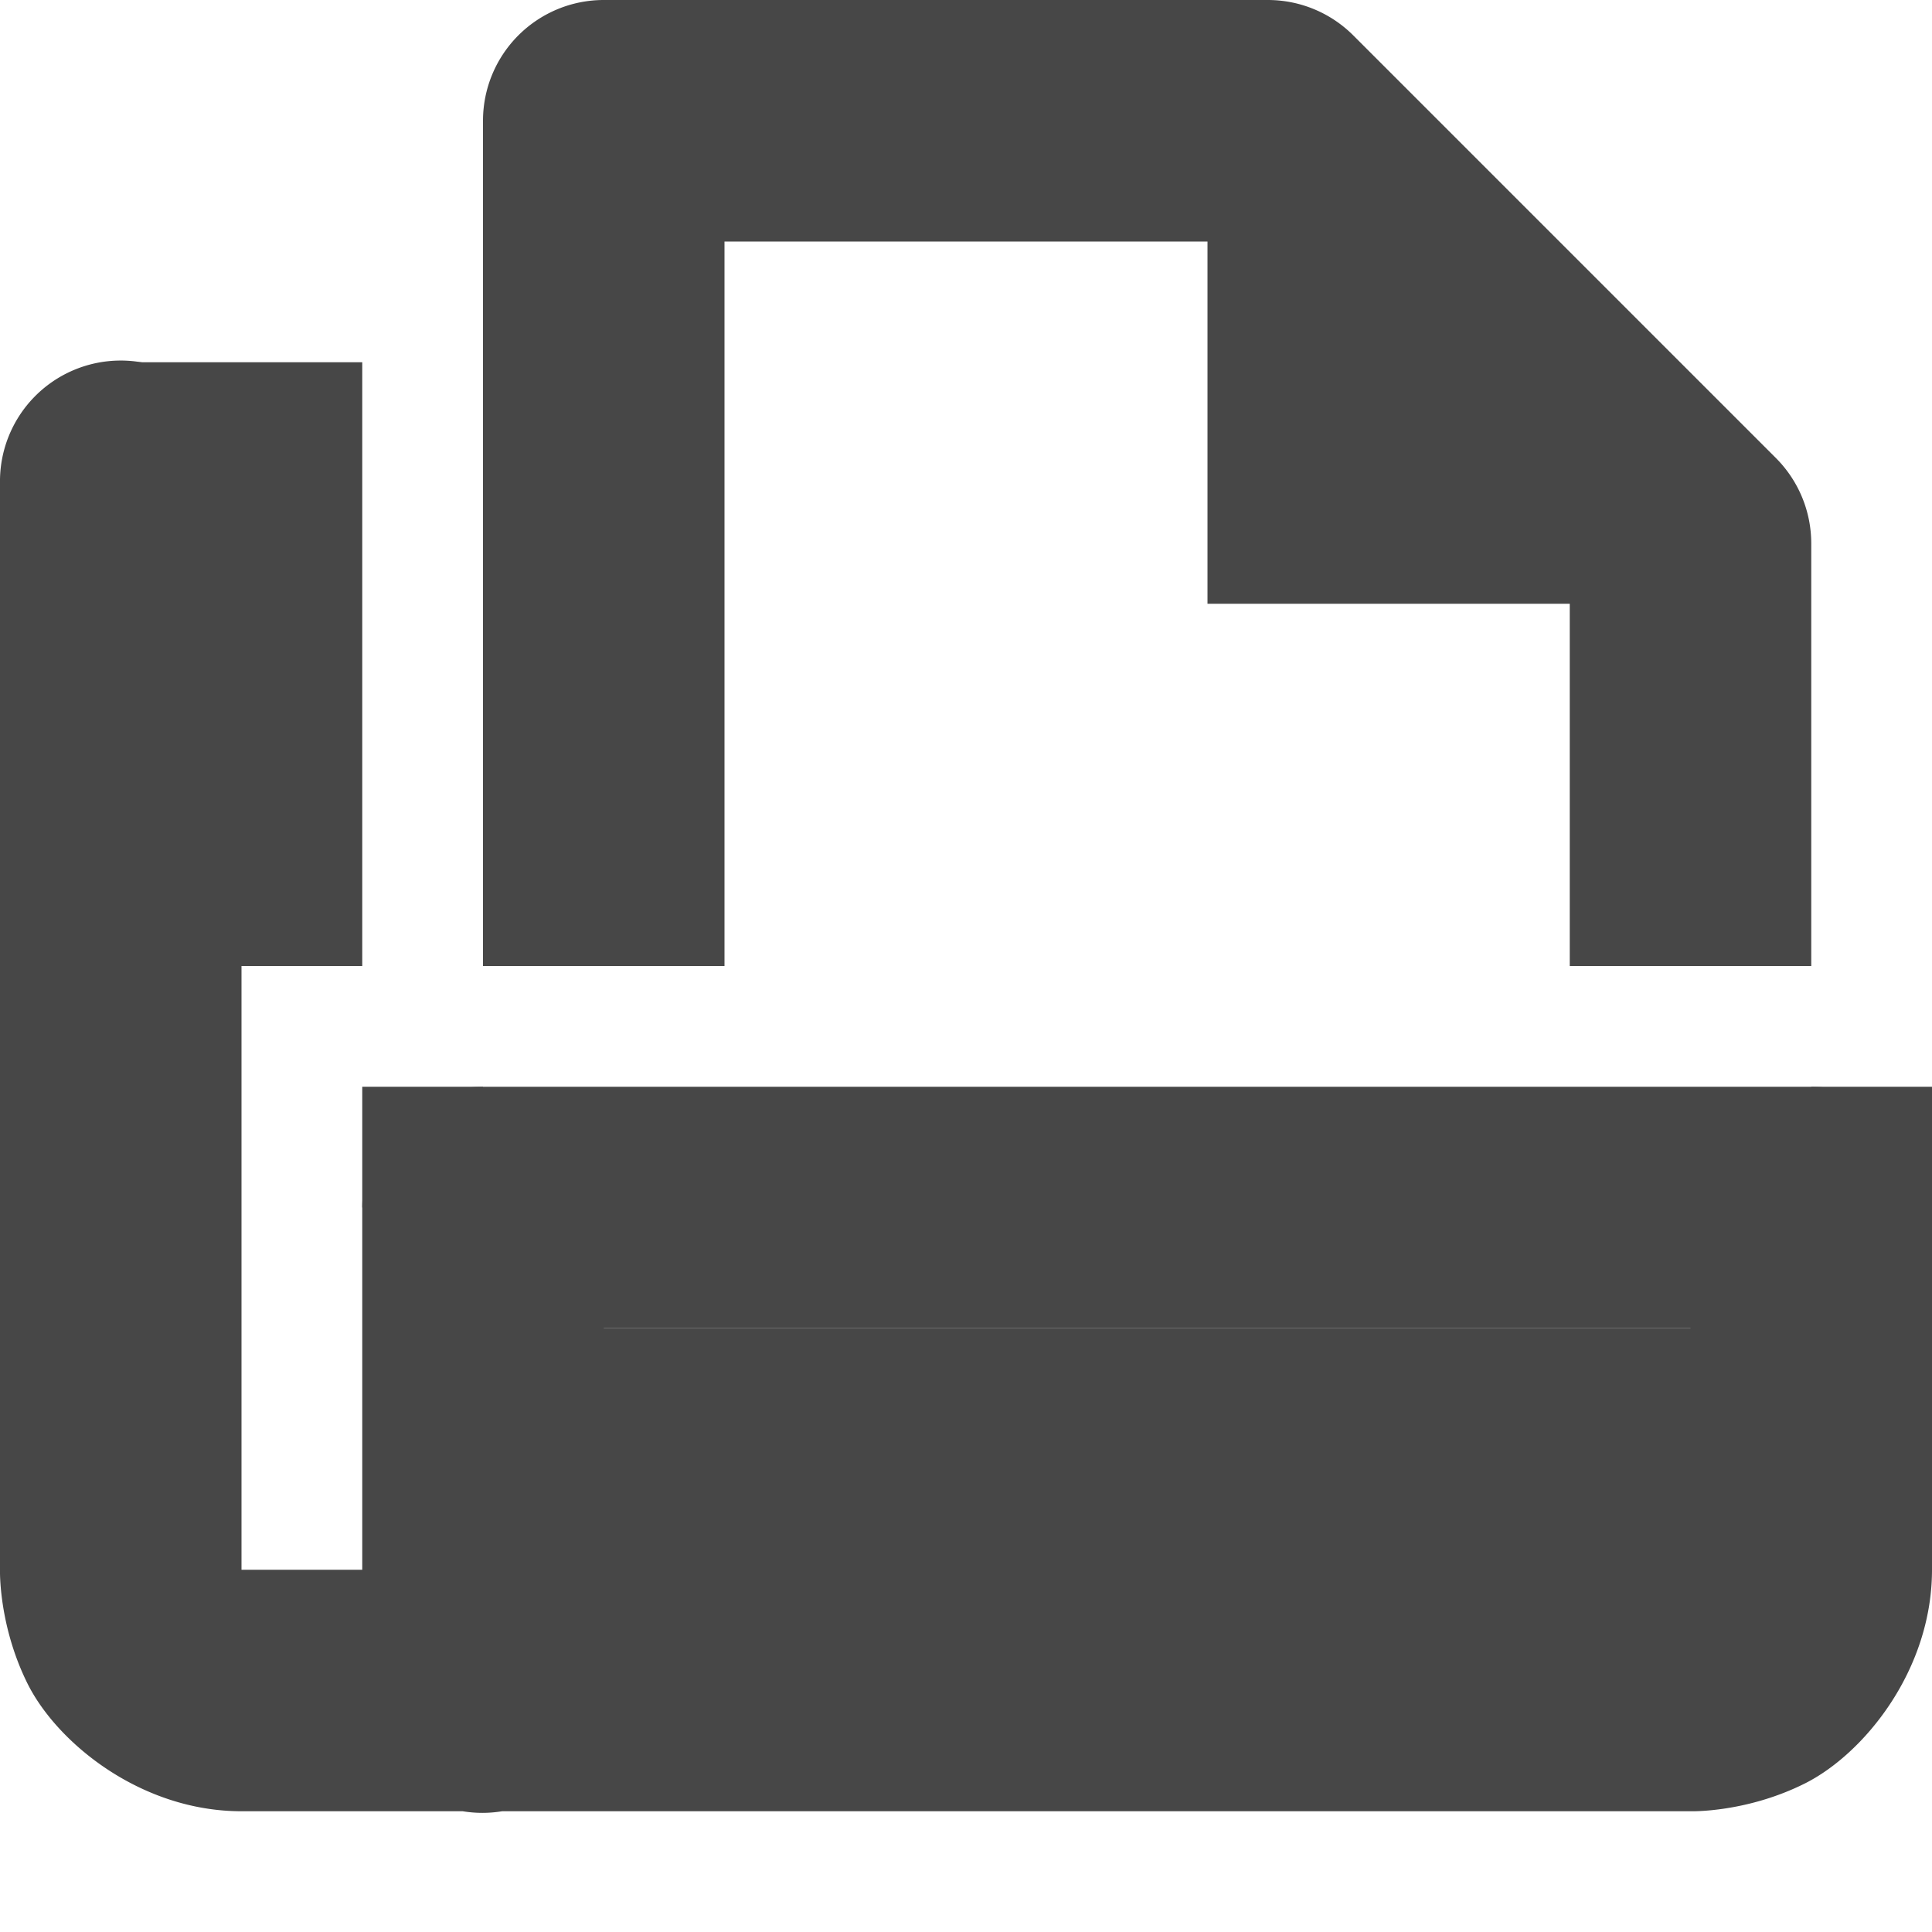 <svg xmlns="http://www.w3.org/2000/svg" width="16" height="16">
    <g fill="#474747">
        <path d="M.985 2.986A1 1 0 0 0 0 4v9s-.014.459.23.947C.476 14.436 1.168 15 2 15h1.832a1 1 0 0 0 .326 0H14s.459.014.947-.23C15.436 14.525 16 13.833 16 13v-3a1 1 0 0 0-1-1H4a1 1 0 0 0-1 1v3H2V4A1 1 0 0 0 .985 2.986zM5 11h9v2H5z" style="line-height:normal;font-variant-ligatures:normal;font-variant-position:normal;font-variant-caps:normal;font-variant-numeric:normal;font-variant-alternates:normal;font-feature-settings:normal;text-indent:0;text-align:start;text-decoration-line:none;text-decoration-style:solid;text-decoration-color:#000;text-transform:none;text-orientation:mixed;shape-padding:0;isolation:auto;mix-blend-mode:normal" color="#000" font-weight="400" font-family="sans-serif" white-space="normal" overflow="visible" fill-rule="evenodd"/>
        <path d="M4 11h11v3H4zM15 10h1v1h-1zM3 9h1v1H3zM1 3h2v5H1z"/>
        <path d="M5 0a1 1 0 0 0-1 1v7h2V2h4.086L13 4.914V8h2V4.5a1 1 0 0 0-.293-.707l-3.5-3.5A1 1 0 0 0 10.5 0z" style="line-height:normal;font-variant-ligatures:normal;font-variant-position:normal;font-variant-caps:normal;font-variant-numeric:normal;font-variant-alternates:normal;font-feature-settings:normal;text-indent:0;text-align:start;text-decoration-line:none;text-decoration-style:solid;text-decoration-color:#000;text-transform:none;text-orientation:mixed;shape-padding:0;isolation:auto;mix-blend-mode:normal" color="#000" font-weight="400" font-family="sans-serif" white-space="normal" overflow="visible" fill-rule="evenodd"/>
        <path d="M10 1v4h4z" fill-rule="evenodd"/>
        <path d="M15 9h1v1h-1z"/>
    </g>
</svg>
